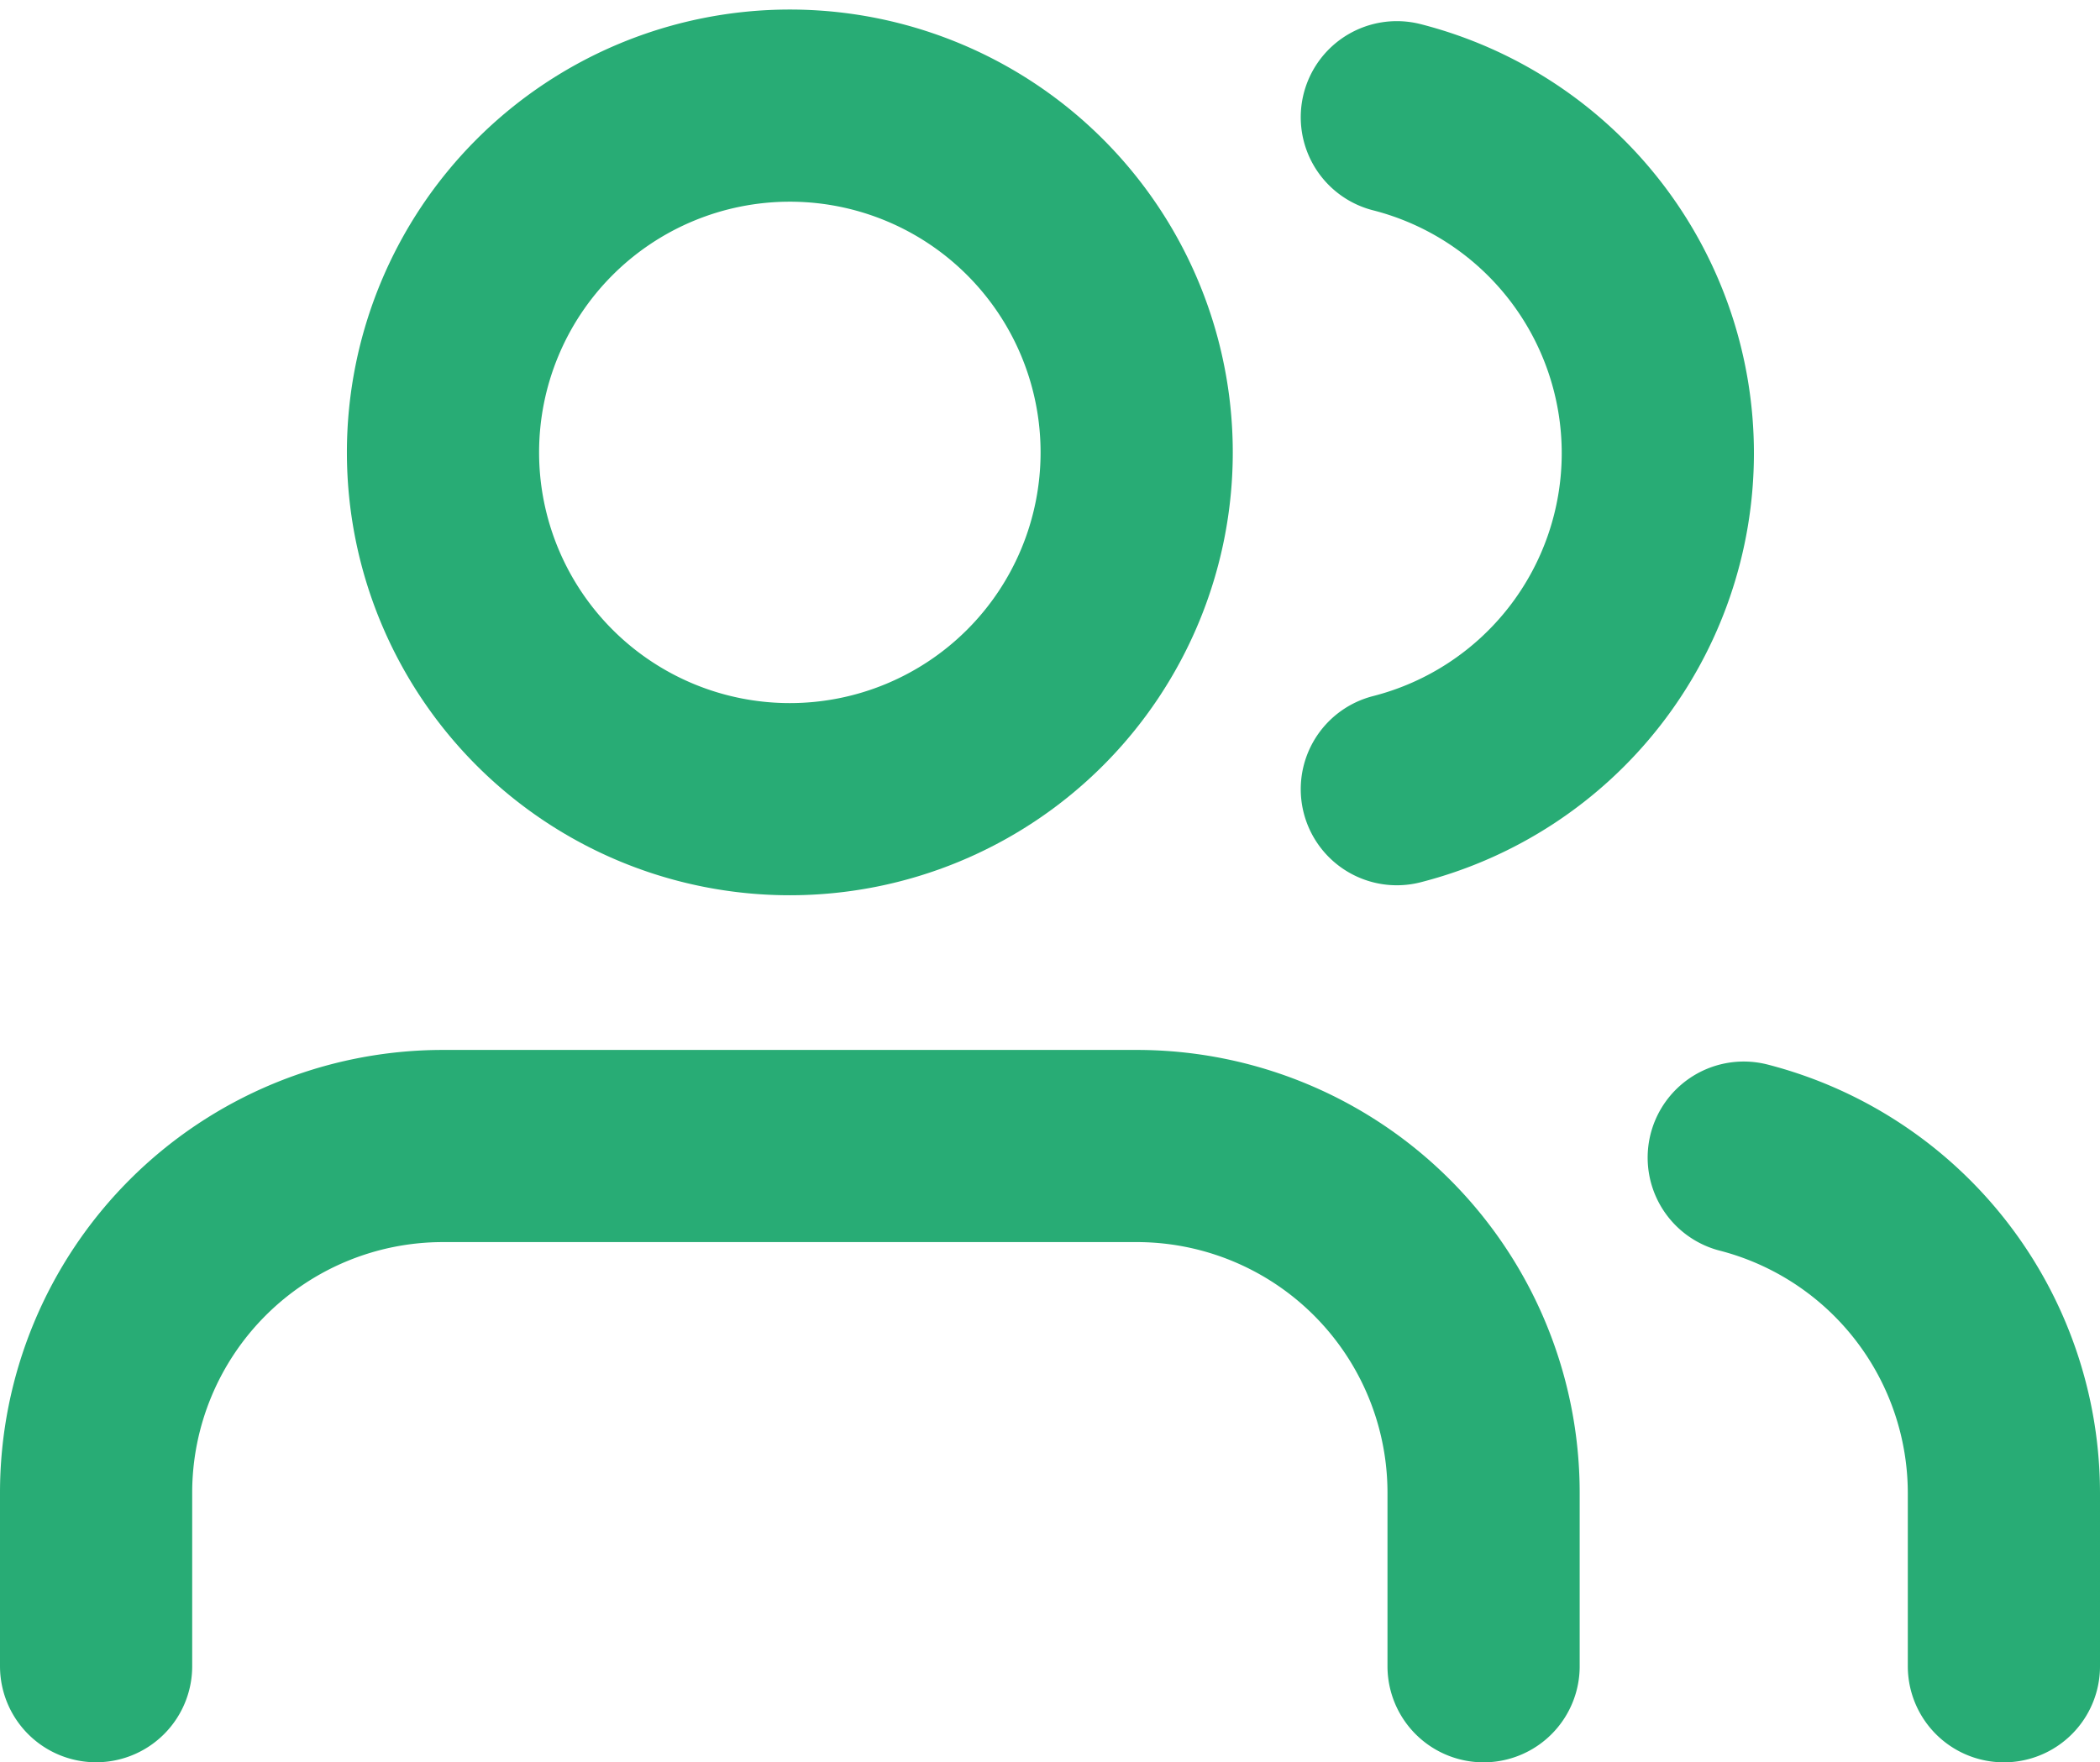 <svg xmlns="http://www.w3.org/2000/svg" width="32.78" height="27.514" viewBox="0 0 32.78 27.514">
  <g id="Icon_feather-users" data-name="Icon feather-users" transform="translate(0 -2.851)">
    <path id="Path_20" data-name="Path 20" d="M23.158,30.622V27.914A5.414,5.414,0,0,0,17.743,22.5H6.914A5.414,5.414,0,0,0,1.5,27.914v2.707" transform="translate(0 -1.757)" fill="none" stroke="#28ac75" stroke-linecap="round" stroke-linejoin="round" stroke-width="3"/>
    <path id="Path_21" data-name="Path 21" d="M18.329,9.914A5.414,5.414,0,1,1,12.914,4.5,5.414,5.414,0,0,1,18.329,9.914Z" transform="translate(-0.586)" fill="none" stroke="#28ac75" stroke-linecap="round" stroke-linejoin="round" stroke-width="3"/>
    <path id="Path_22" data-name="Path 22" d="M34.061,30.641V27.934A5.414,5.414,0,0,0,30,22.7" transform="translate(-2.781 -1.776)" fill="none" stroke="#28ac75" stroke-linecap="round" stroke-linejoin="round" stroke-width="3"/>
    <path id="Path_23" data-name="Path 23" d="M24,4.7a5.414,5.414,0,0,1,0,10.491" transform="translate(-2.196 -0.019)" fill="none" stroke="#28ac75" stroke-linecap="round" stroke-linejoin="round" stroke-width="3"/>
  </g>
</svg>
